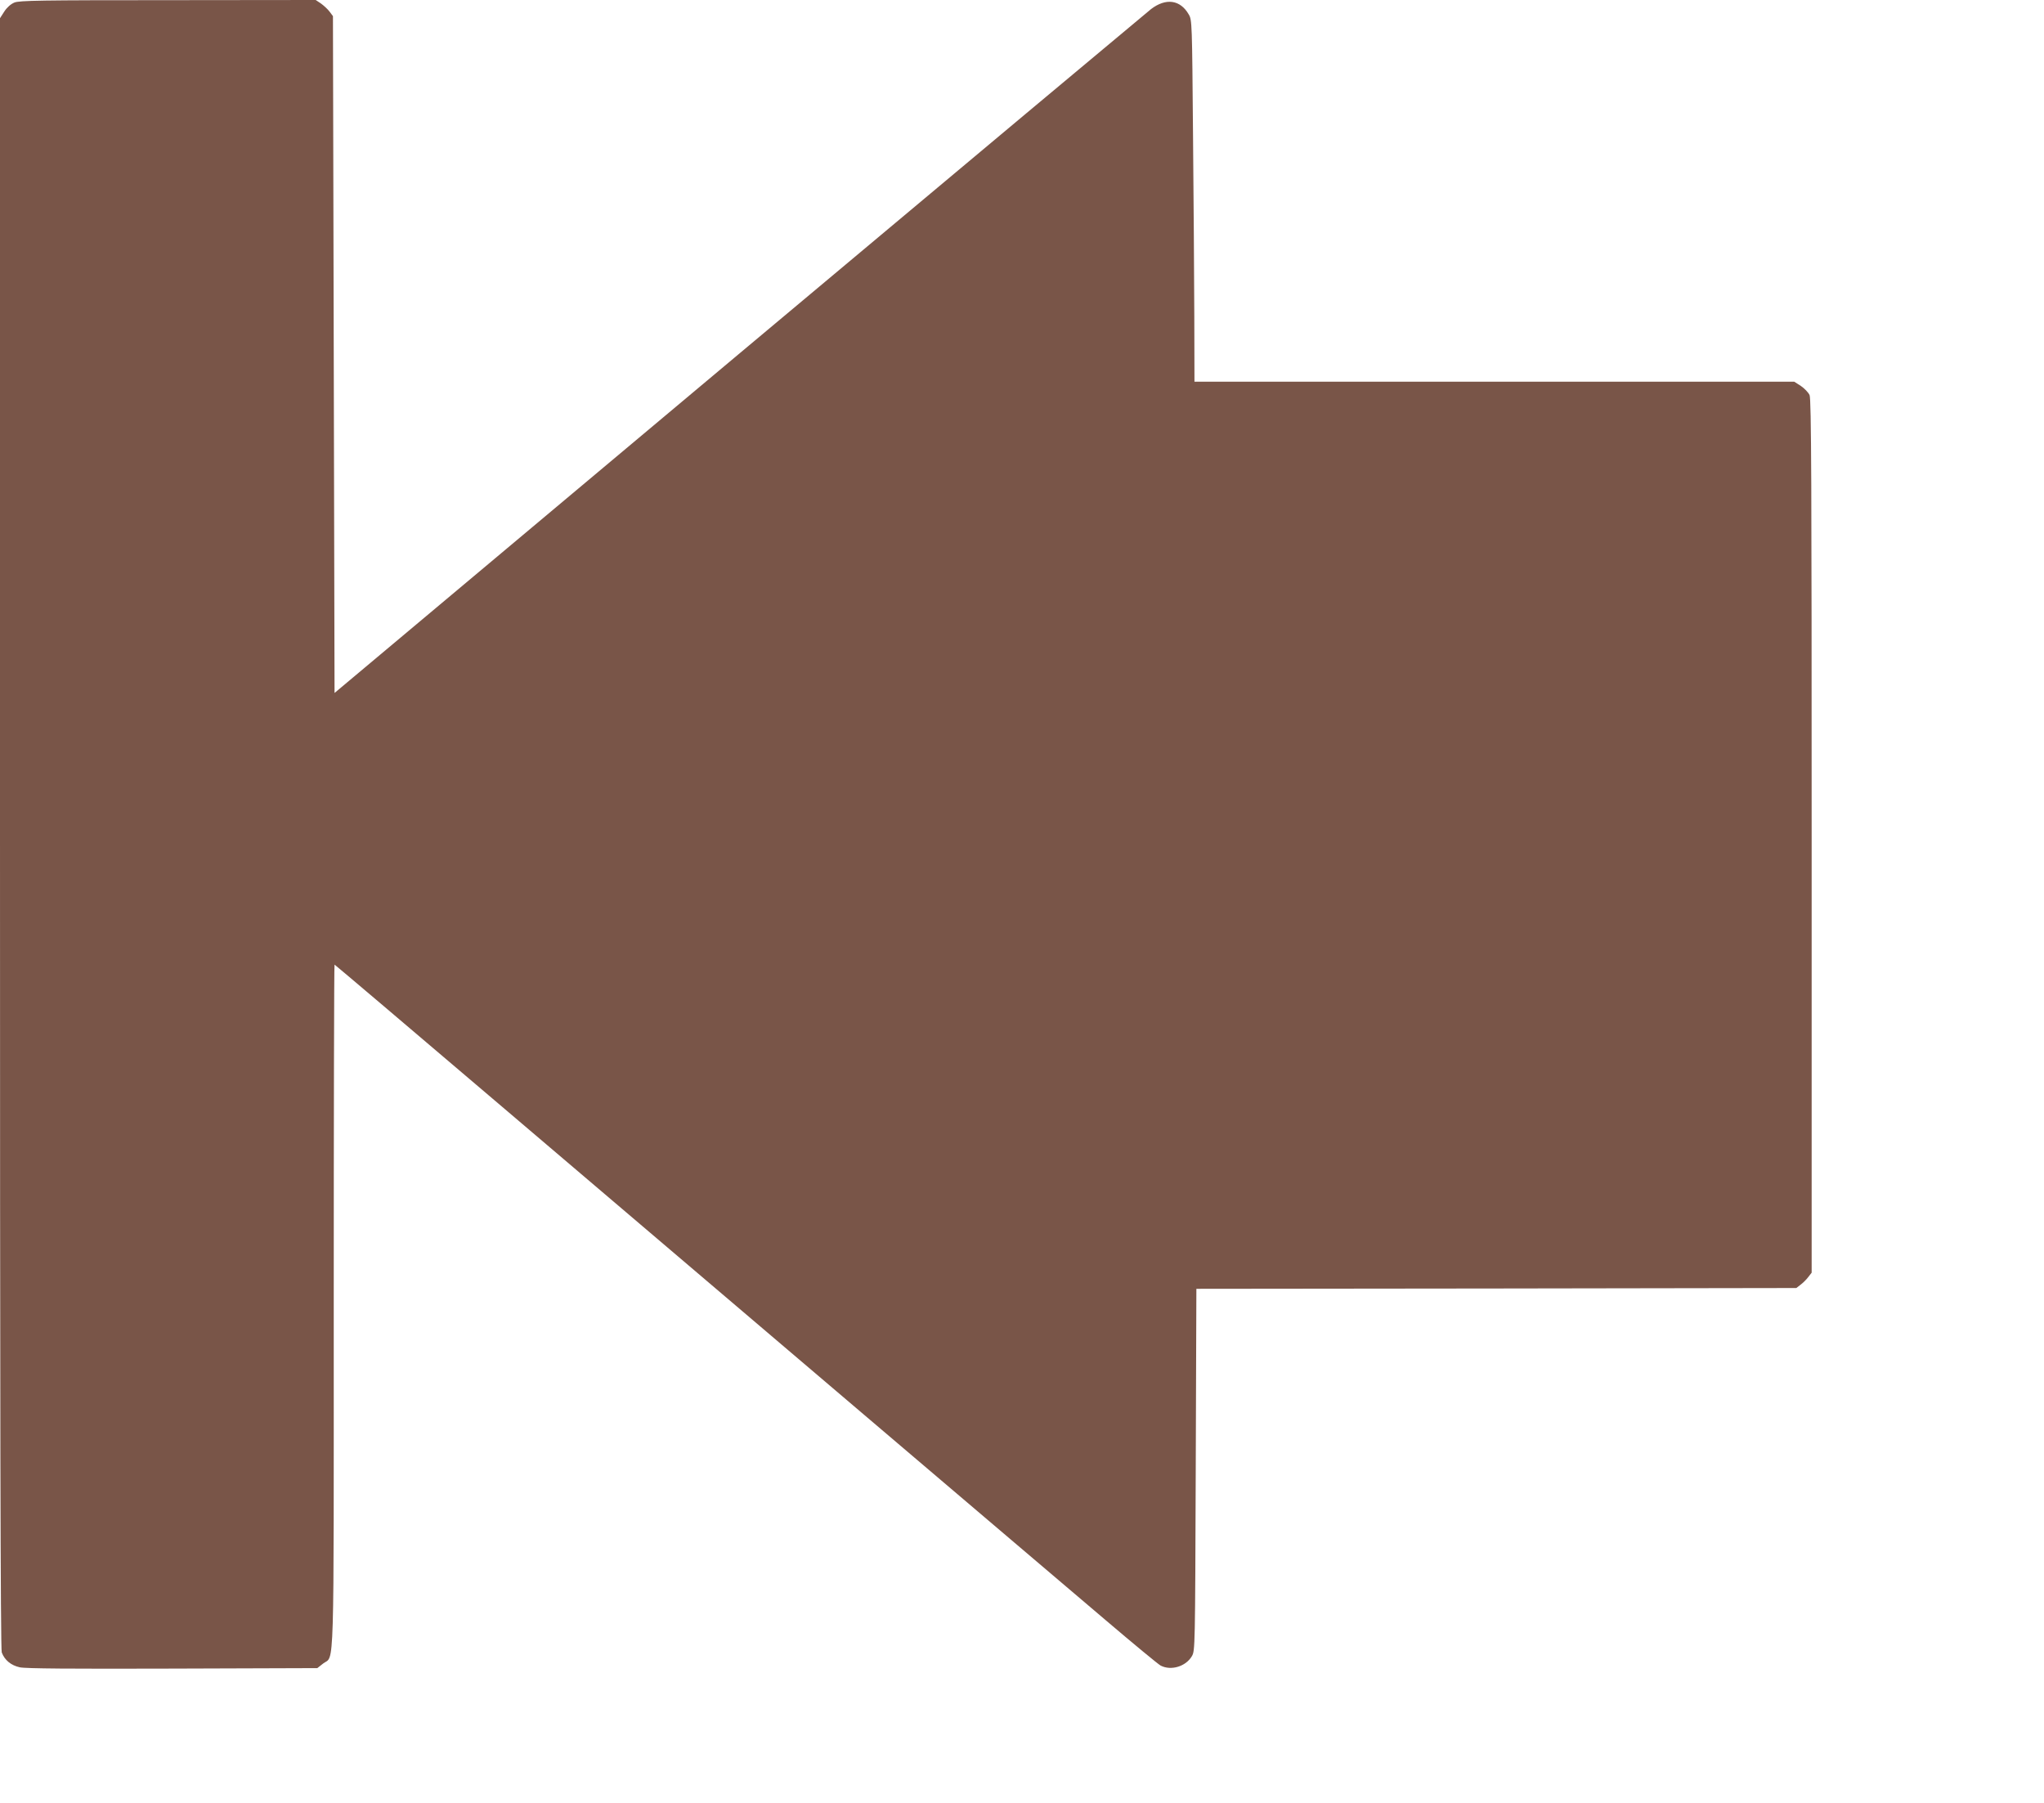 <?xml version="1.0" standalone="no"?>
<!DOCTYPE svg PUBLIC "-//W3C//DTD SVG 20010904//EN"
 "http://www.w3.org/TR/2001/REC-SVG-20010904/DTD/svg10.dtd">
<svg version="1.0" xmlns="http://www.w3.org/2000/svg"
 width="1280pt" height="1129pt" viewBox="0 0 1280 1129"
 preserveAspectRatio="xMidYMid meet">
<g transform="translate(0,1129) scale(0.1,-0.1)"
fill="#795548" stroke="none">
<path d="M90 11274 c-22 -9 -47 -31 -63 -56 l-27 -42 0 -5102 c0 -3581 3
-5111 11 -5131 18 -48 58 -81 113 -93 36 -8 324 -10 957 -8 l906 3 37 29 c71
54 66 -128 66 2236 0 1177 2 2140 5 2140 2 0 474 -400 1047 -888 574 -488
1588 -1351 2253 -1917 666 -566 1353 -1151 1528 -1299 175 -149 330 -277 345
-285 65 -34 158 -6 196 59 20 34 20 55 24 1167 l4 1133 1878 2 1879 3 27 21
c15 11 37 33 48 48 l21 27 0 2732 c0 2208 -2 2738 -13 2763 -7 16 -32 42 -54
57 l-42 27 -1878 0 -1878 0 -1 413 c-1 226 -4 736 -8 1132 -6 702 -6 721 -27
755 -53 92 -143 104 -236 33 -29 -23 -1191 -995 -2583 -2161 l-2530 -2121 -5
2119 -5 2119 -21 28 c-11 15 -36 38 -54 51 l-33 22 -926 -1 c-792 0 -931 -2
-961 -15z"/>
</g>
</svg>

